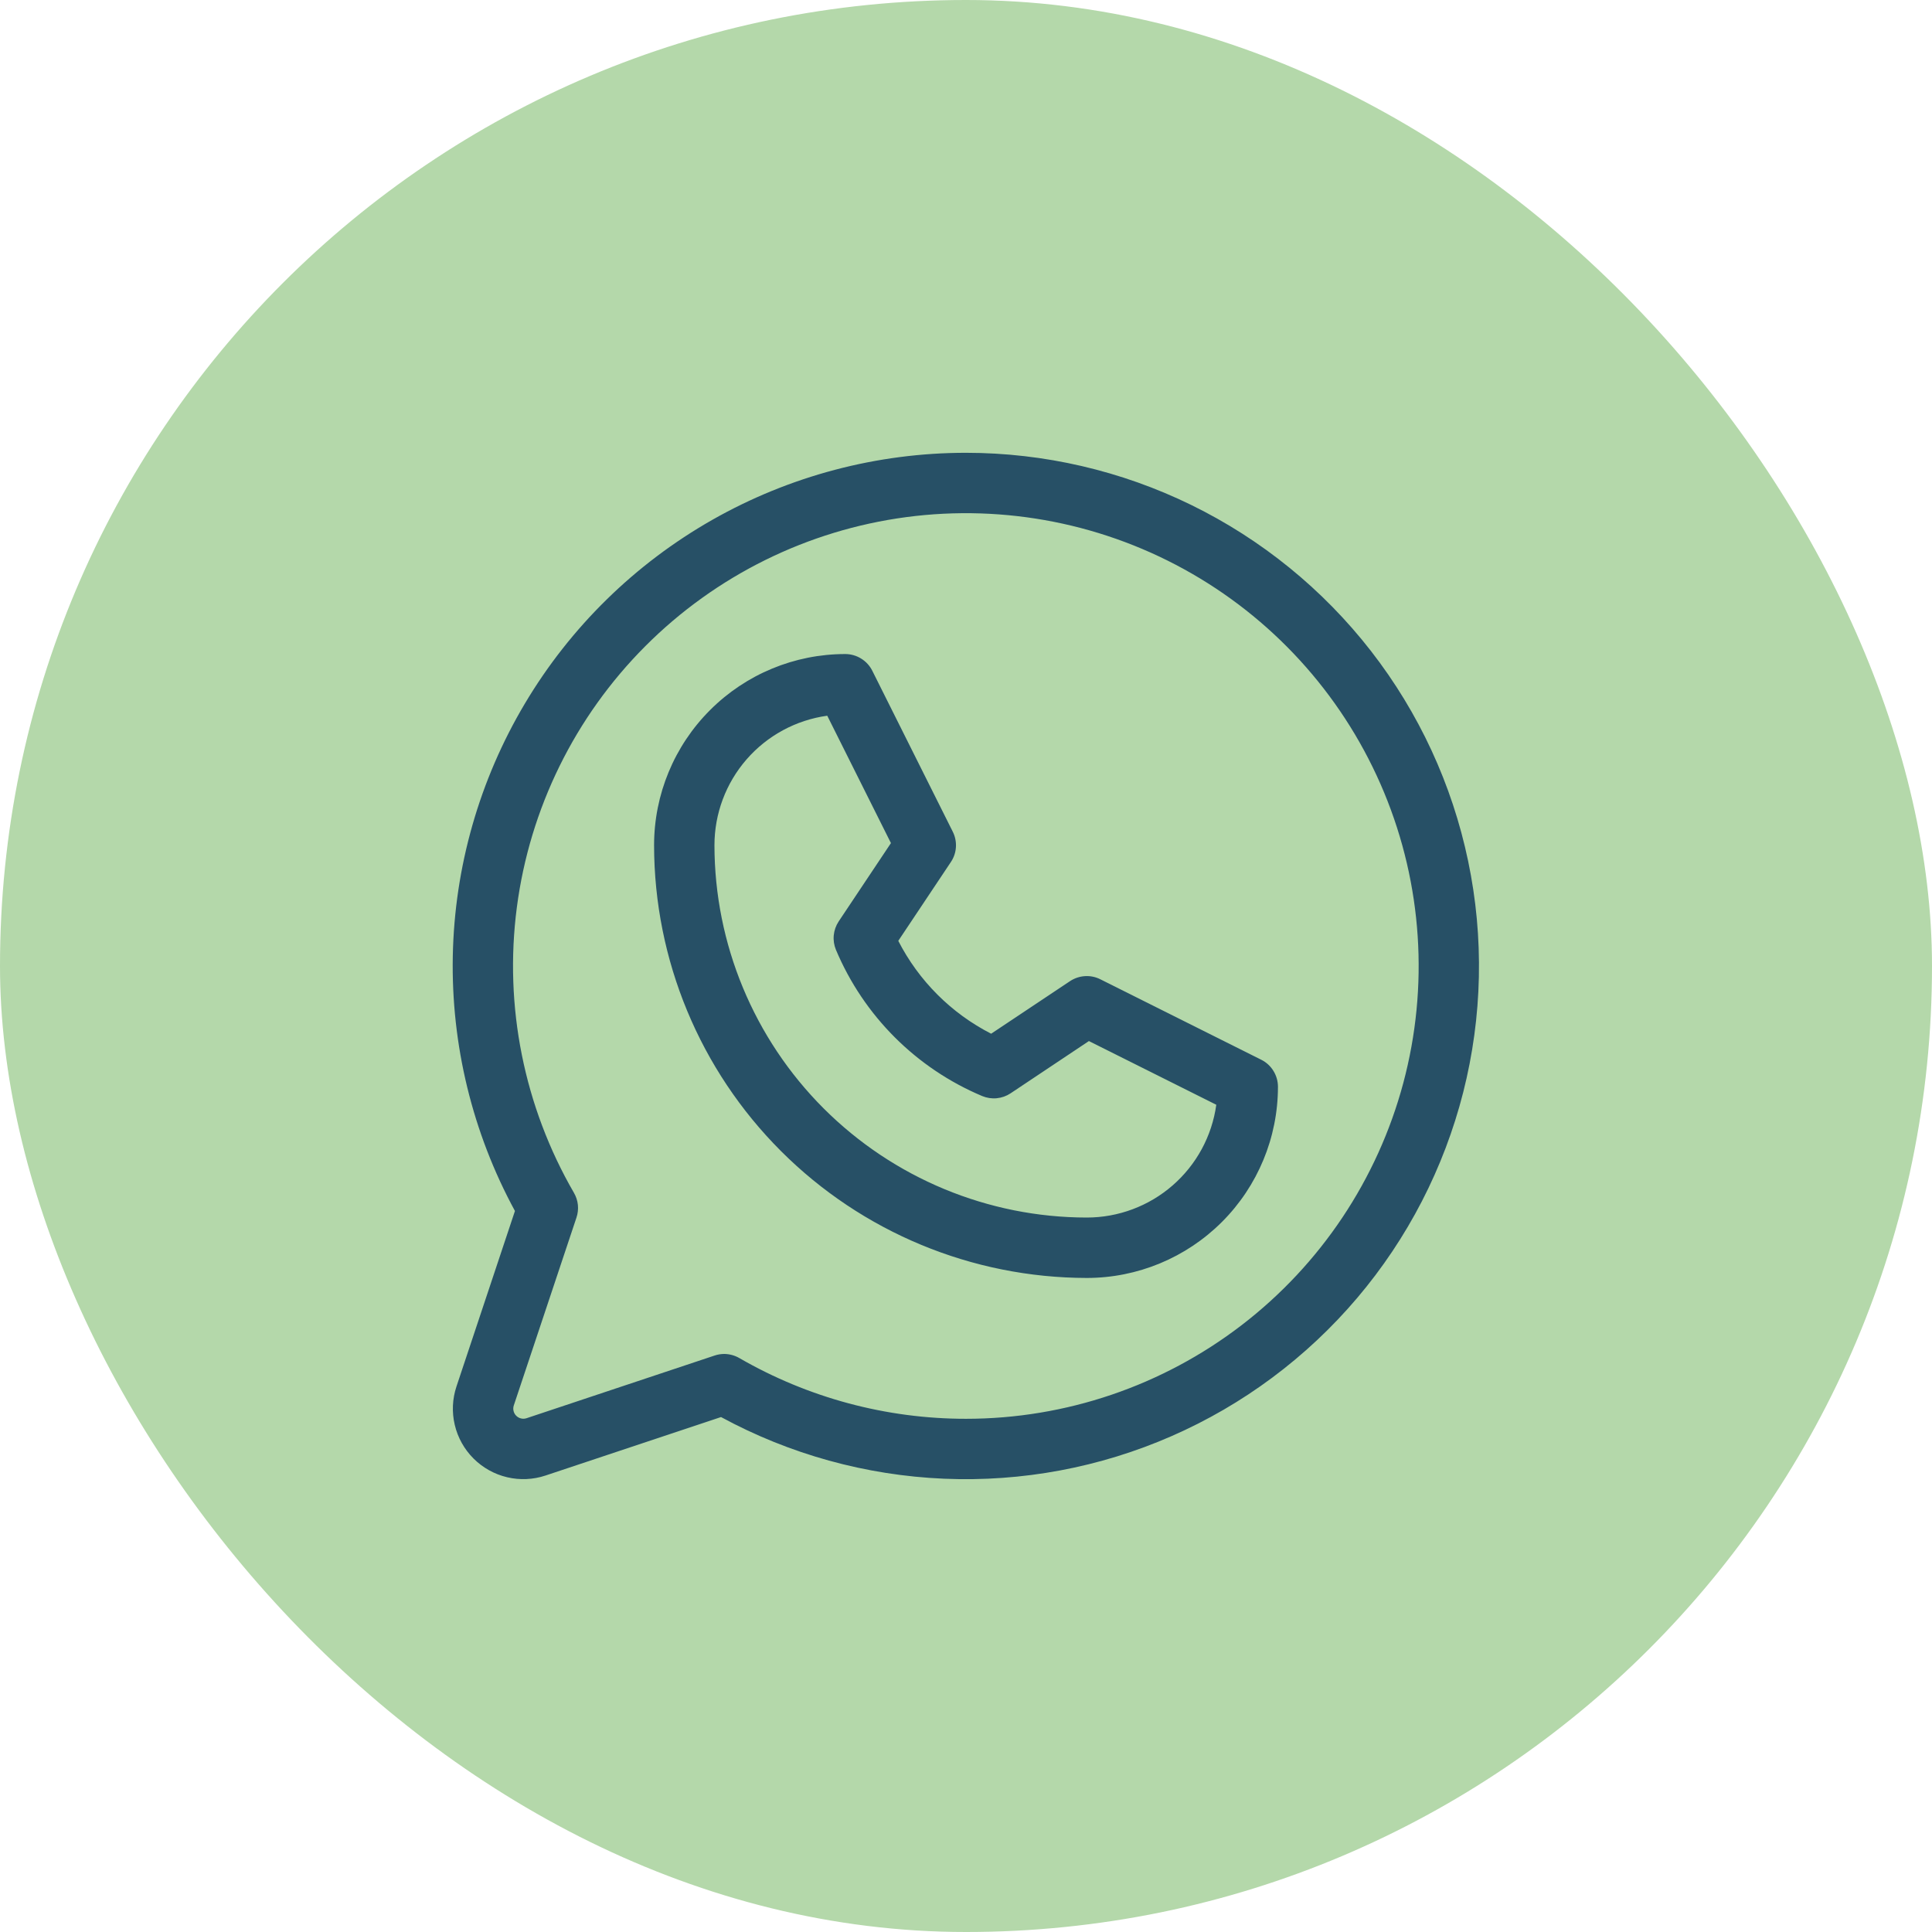 <?xml version="1.0" encoding="UTF-8"?> <svg xmlns="http://www.w3.org/2000/svg" width="60" height="60" viewBox="0 0 60 60" fill="none"><rect width="60" height="60" rx="30" fill="#B4D8AA"></rect><path d="M39.169 32.911L34.169 30.411C34.021 30.337 33.857 30.304 33.692 30.315C33.528 30.325 33.368 30.379 33.231 30.47L30.781 32.103C29.541 31.468 28.532 30.459 27.897 29.219L29.531 26.77C29.623 26.633 29.677 26.474 29.687 26.309C29.697 26.145 29.664 25.98 29.591 25.833L27.091 20.833C27.013 20.676 26.893 20.545 26.744 20.453C26.596 20.361 26.425 20.312 26.25 20.312C24.675 20.312 23.165 20.938 22.052 22.052C20.938 23.165 20.313 24.675 20.313 26.25C20.317 29.813 21.734 33.228 24.253 35.747C26.772 38.266 30.188 39.683 33.75 39.688C35.325 39.688 36.835 39.062 37.949 37.948C39.062 36.835 39.688 35.325 39.688 33.75C39.688 33.576 39.639 33.405 39.547 33.257C39.456 33.108 39.325 32.989 39.169 32.911ZM33.75 37.812C30.685 37.809 27.746 36.589 25.578 34.422C23.411 32.254 22.191 29.315 22.188 26.25C22.188 25.27 22.542 24.322 23.186 23.583C23.83 22.843 24.72 22.362 25.691 22.227L27.669 26.183L26.045 28.617C25.96 28.746 25.908 28.893 25.893 29.047C25.878 29.2 25.902 29.355 25.961 29.497C26.823 31.547 28.454 33.177 30.503 34.039C30.645 34.098 30.8 34.122 30.954 34.107C31.107 34.092 31.255 34.04 31.383 33.955L33.817 32.331L37.773 34.309C37.639 35.281 37.157 36.17 36.417 36.814C35.678 37.458 34.73 37.812 33.75 37.812ZM30 14.062C27.237 14.062 24.522 14.78 22.12 16.145C19.718 17.511 17.712 19.477 16.3 21.851C14.887 24.226 14.116 26.927 14.062 29.689C14.008 32.451 14.673 35.18 15.992 37.608L14.177 43.056C14.048 43.442 14.029 43.855 14.123 44.251C14.216 44.646 14.418 45.008 14.705 45.295C14.992 45.582 15.354 45.784 15.749 45.877C16.145 45.971 16.558 45.952 16.944 45.823L22.392 44.008C24.525 45.165 26.894 45.82 29.318 45.923C31.743 46.026 34.159 45.574 36.382 44.601C38.605 43.629 40.577 42.161 42.147 40.311C43.717 38.461 44.843 36.276 45.441 33.924C46.038 31.573 46.091 29.115 45.594 26.74C45.098 24.365 44.066 22.134 42.577 20.218C41.087 18.302 39.18 16.752 37.001 15.685C34.821 14.618 32.427 14.063 30 14.062ZM30 44.062C27.528 44.063 25.1 43.412 22.959 42.175C22.817 42.093 22.655 42.05 22.491 42.048C22.39 42.049 22.29 42.065 22.194 42.097L16.352 44.044C16.297 44.062 16.238 44.065 16.181 44.051C16.125 44.038 16.073 44.009 16.032 43.968C15.991 43.927 15.962 43.876 15.949 43.819C15.935 43.763 15.938 43.703 15.956 43.648L17.903 37.812C17.945 37.686 17.96 37.553 17.947 37.42C17.933 37.288 17.892 37.16 17.825 37.045C16.274 34.366 15.65 31.249 16.051 28.179C16.452 25.109 17.855 22.257 20.042 20.066C22.23 17.874 25.079 16.466 28.148 16.059C31.217 15.653 34.335 16.27 37.018 17.816C39.7 19.362 41.797 21.75 42.984 24.61C44.171 27.47 44.38 30.641 43.581 33.632C42.781 36.623 41.017 39.267 38.561 41.153C36.105 43.039 33.096 44.062 30 44.062Z" fill="#275066"></path></svg> 
